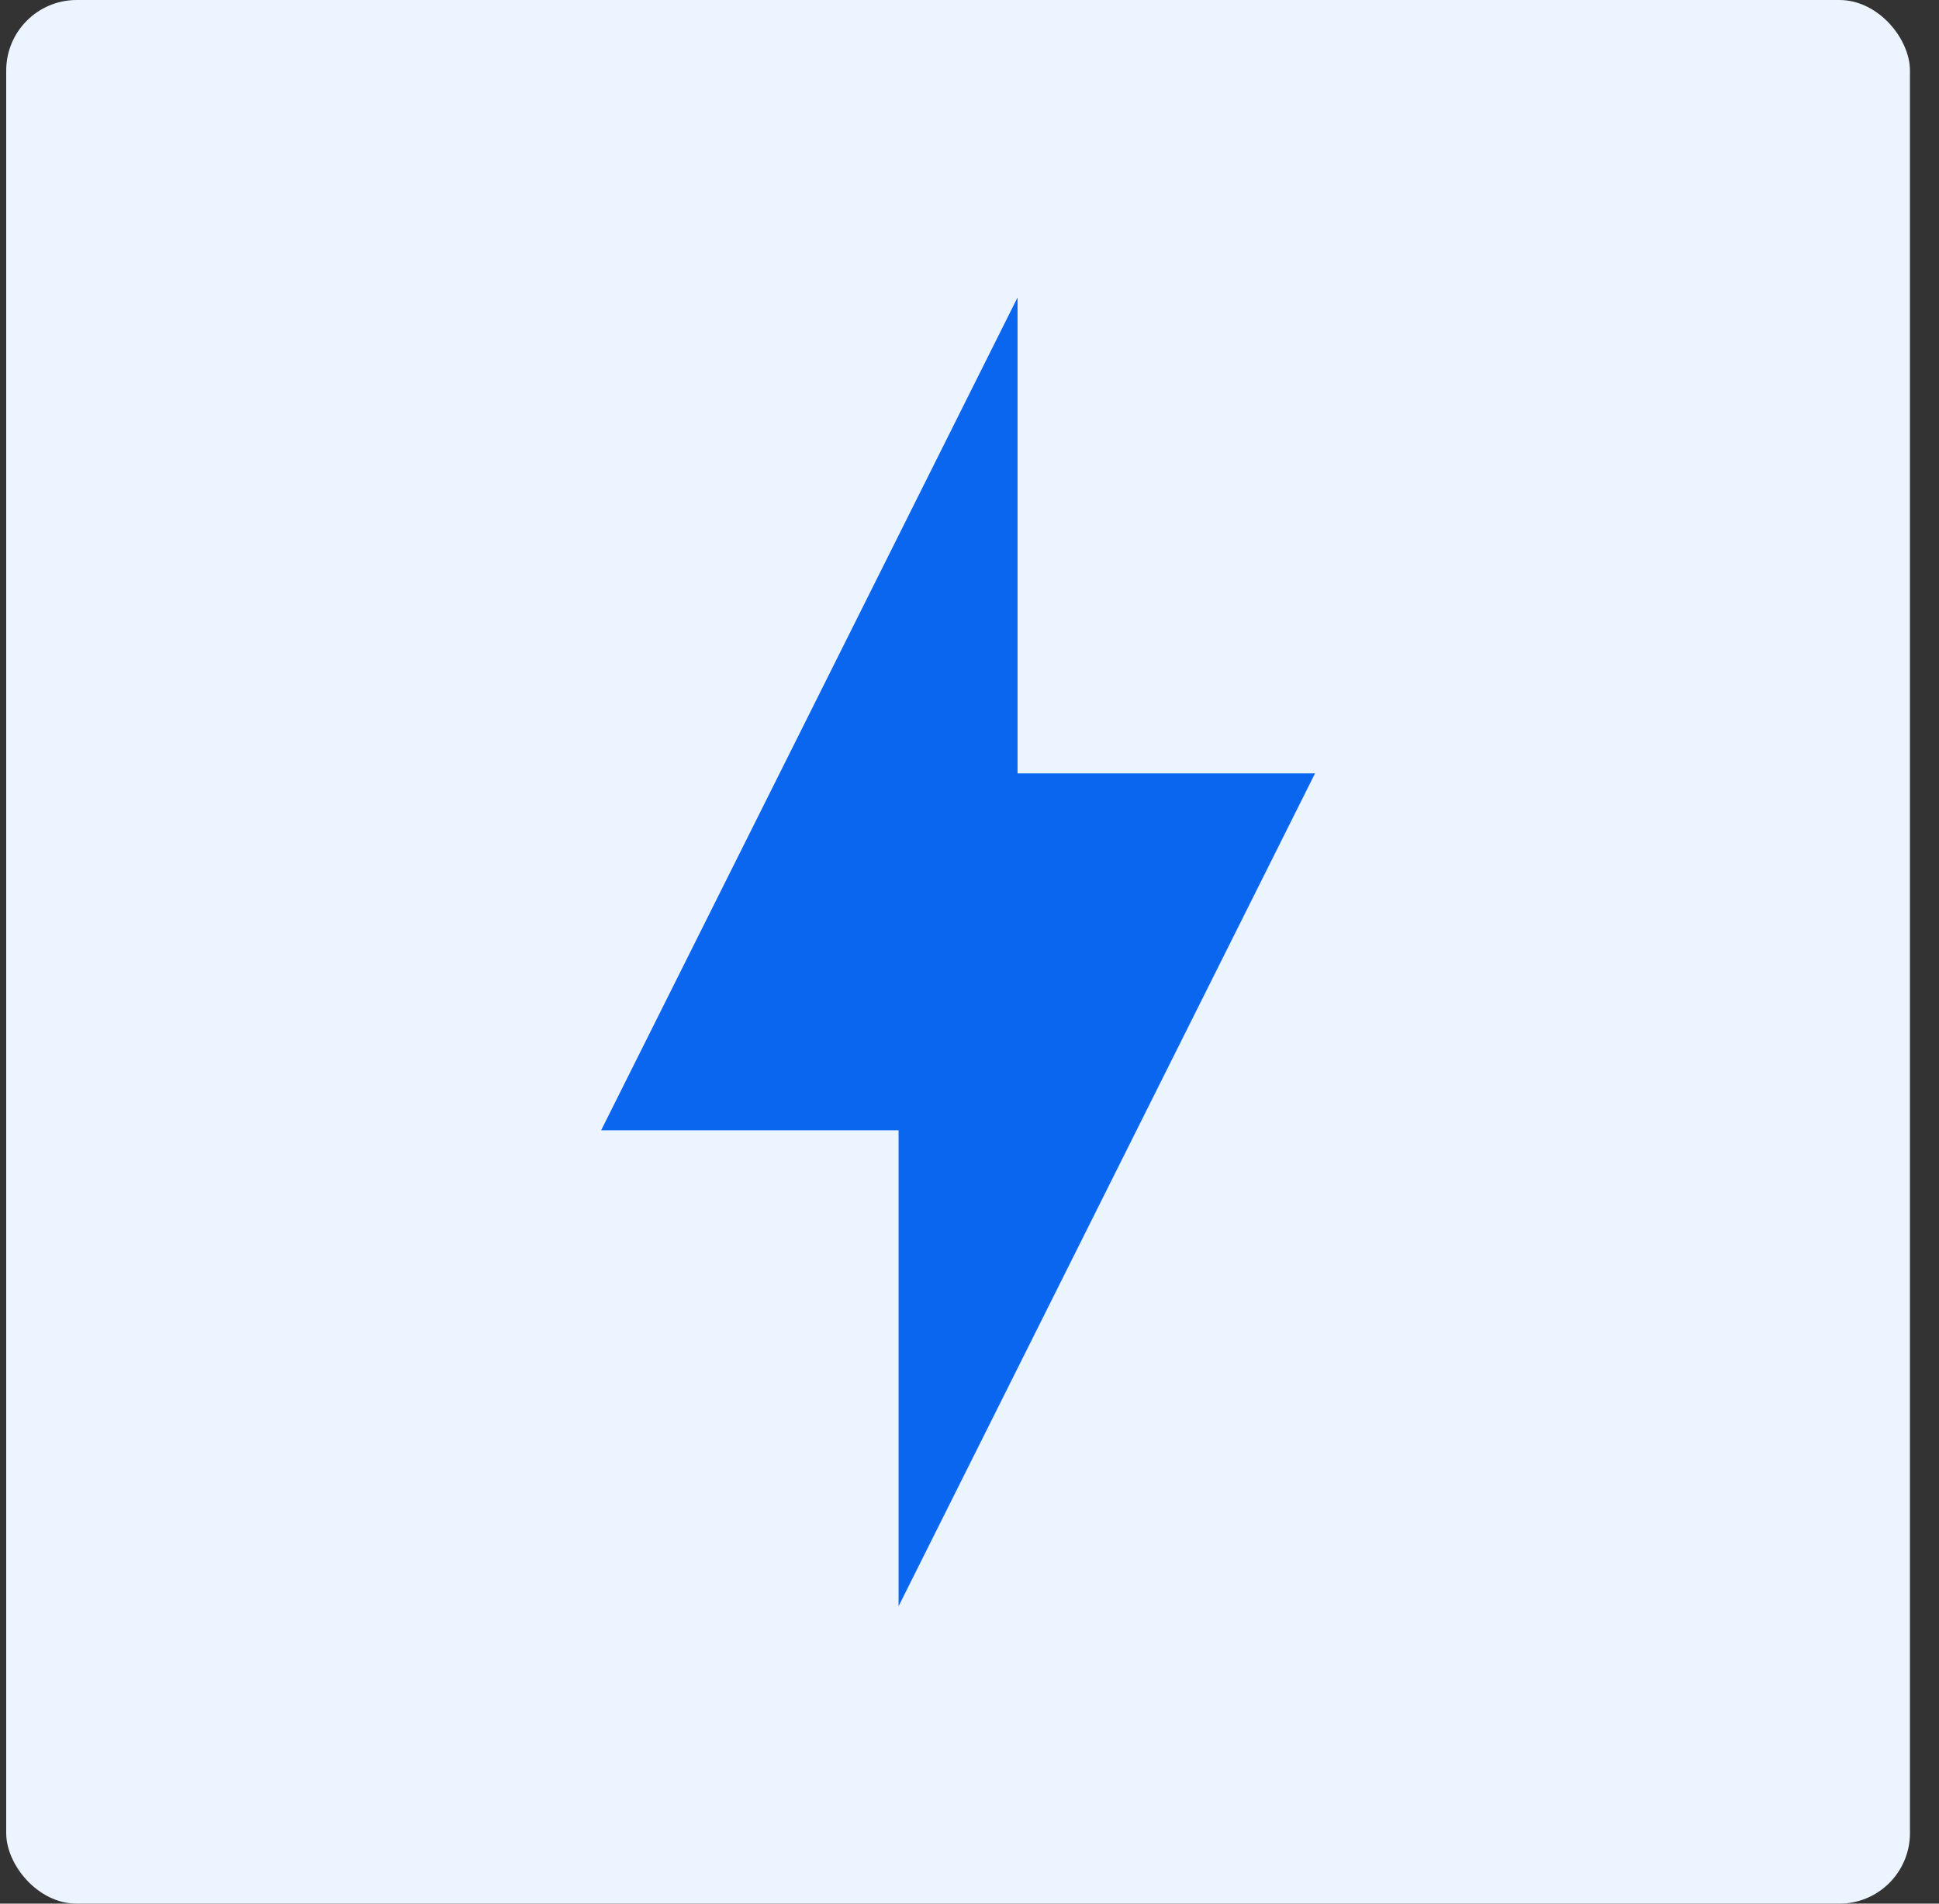 <svg width="55" height="54" viewBox="0 0 55 54" fill="none" xmlns="http://www.w3.org/2000/svg">
<rect x="0" y="0" width="55" height="54" fill="#333333" stroke="none"/>
<rect x="0.176" width="54" height="54" rx="2" fill="#EBF4FF"/>
<path d="M25.488 32.063H17.051L28.863 8.438V21.938H37.301L25.488 45.563V32.063Z" fill="#0B66EF"/>
</svg>
